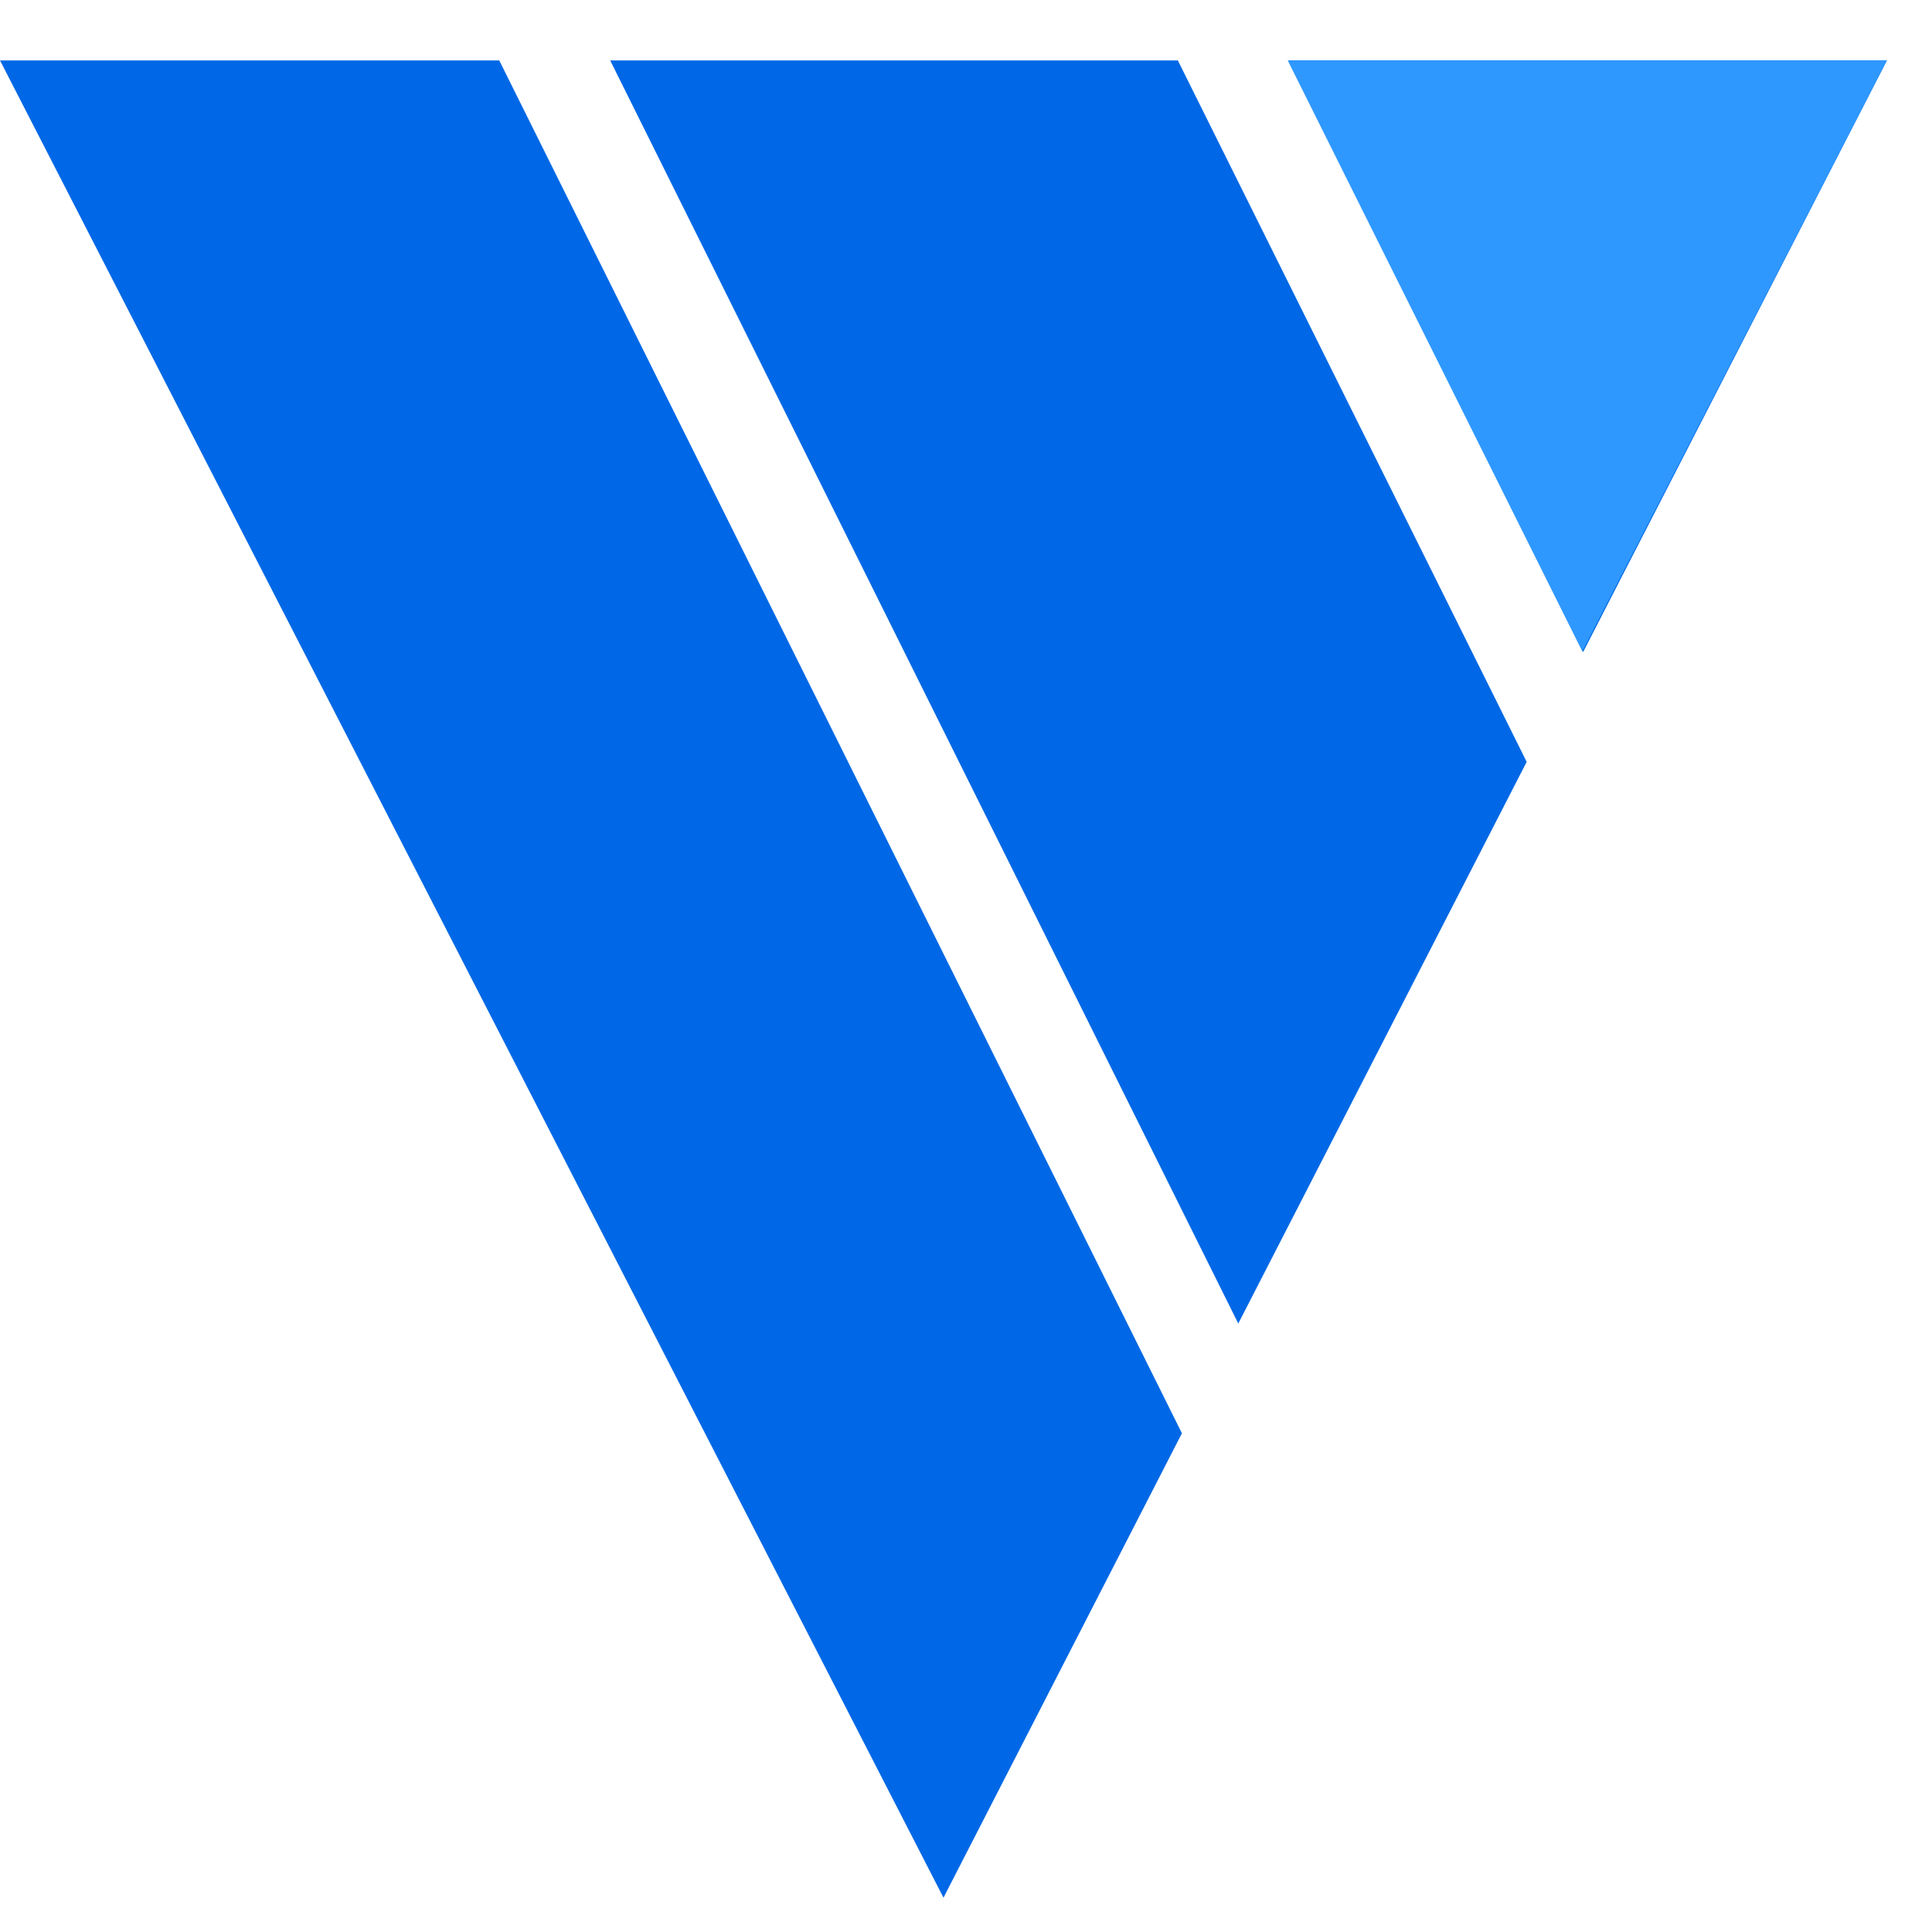<svg width="29" height="29" viewBox="0 0 29 29" fill="none" xmlns="http://www.w3.org/2000/svg">
<path fill-rule="evenodd" clip-rule="evenodd" d="M17.68 0.907H9.159L18.587 19.867L22.916 11.436L17.68 0.907ZM23.762 9.789L28.323 0.907H19.345L23.762 9.789ZM0 0.907H7.494L17.741 21.514L14.162 28.485L0 0.907Z" fill="#0068E6"/>
<path d="M28.323 0.907H19.329L23.751 9.776L28.323 0.907Z" fill="#2F98FF"/>
</svg>
